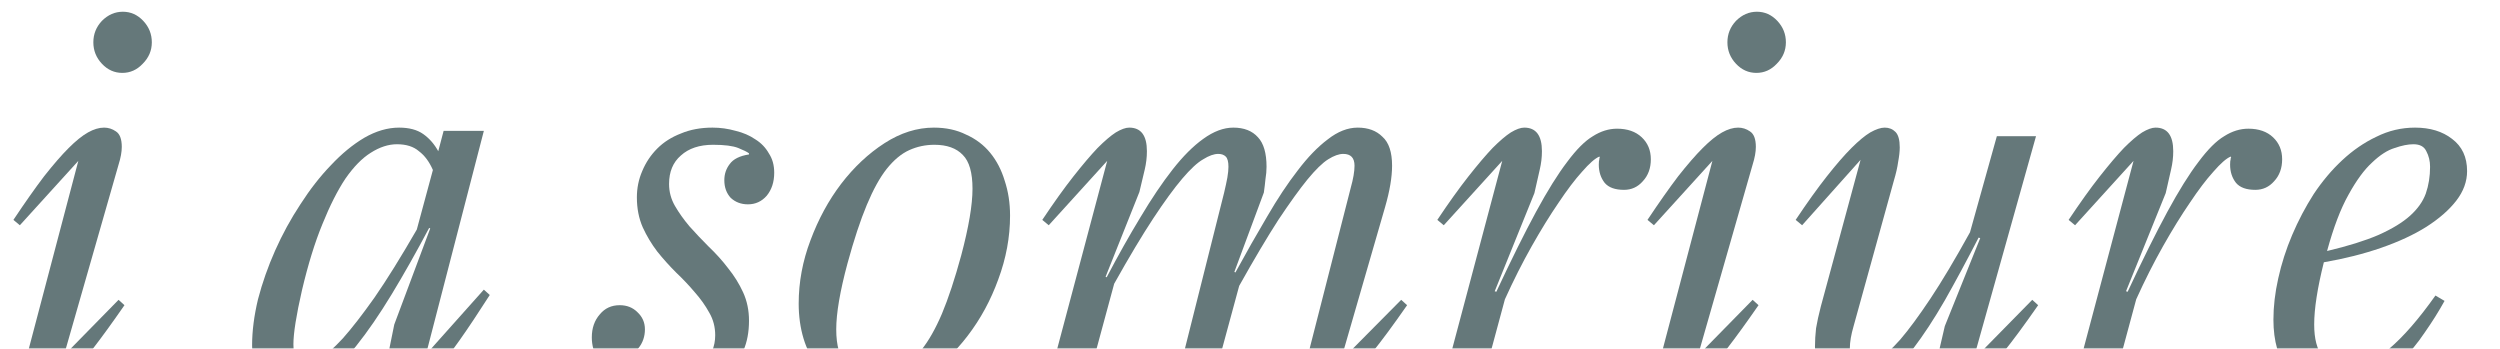 <svg width="932" height="130" viewBox="0 0 932 130" fill="none" xmlns="http://www.w3.org/2000/svg">
<mask id="mask0_121_312" style="mask-type:alpha" maskUnits="userSpaceOnUse" x="0" y="0" width="932" height="131">
<rect y="0.375" width="932" height="130" fill="#D9D9D9"/>
</mask>
<g mask="url(#mask0_121_312)">
<path d="M870.931 145.775C862.931 145.775 856.998 143.375 853.131 138.575C849.398 133.641 847.531 127.175 847.531 119.175C847.531 114.241 848.131 109.108 849.331 103.775C850.531 98.308 852.265 92.908 854.531 87.575C856.798 82.241 859.465 77.175 862.531 72.375C865.731 67.575 869.264 63.375 873.131 59.775C877.131 56.041 881.398 53.108 885.931 50.975C890.464 48.708 895.265 47.575 900.331 47.575C905.931 47.575 910.531 48.975 914.131 51.775C917.864 54.575 919.731 58.575 919.731 63.775C919.731 67.641 918.398 71.308 915.731 74.775C913.065 78.241 909.331 81.508 904.531 84.575C899.865 87.508 894.265 90.108 887.731 92.375C881.198 94.641 874.065 96.441 866.331 97.775C863.931 107.375 862.731 115.108 862.731 120.975C862.731 131.508 866.798 136.775 874.931 136.775C880.131 136.775 885.398 134.508 890.731 129.975C896.065 125.441 901.798 118.841 907.931 110.175L911.331 112.175C909.198 116.041 906.731 119.975 903.931 123.975C901.264 127.975 898.264 131.575 894.931 134.775C891.598 137.975 887.931 140.641 883.931 142.775C879.931 144.775 875.598 145.775 870.931 145.775ZM899.731 53.775C897.731 53.775 895.398 54.241 892.731 55.175C890.065 55.975 887.265 57.775 884.331 60.575C881.398 63.241 878.465 67.241 875.531 72.575C872.598 77.775 869.931 84.775 867.531 93.575C875.398 91.708 881.798 89.708 886.731 87.575C891.798 85.308 895.731 82.908 898.531 80.375C901.331 77.841 903.265 75.108 904.331 72.175C905.398 69.108 905.931 65.775 905.931 62.175C905.931 60.041 905.465 58.108 904.531 56.375C903.731 54.641 902.131 53.775 899.731 53.775Z" fill="#65787A"/>
<path d="M795.383 59.975L773.583 83.975L771.183 81.975C775.449 75.575 779.316 70.175 782.783 65.775C786.249 61.375 789.249 57.841 791.783 55.175C794.449 52.508 796.716 50.575 798.583 49.375C800.583 48.175 802.249 47.575 803.583 47.575C807.983 47.575 810.183 50.508 810.183 56.375C810.183 58.641 809.916 60.908 809.383 63.175L807.383 71.975L792.583 108.575L793.183 108.775C798.783 96.775 803.716 86.841 807.983 78.975C812.249 71.108 816.116 64.908 819.583 60.375C823.049 55.708 826.249 52.508 829.183 50.775C832.116 48.908 835.116 47.975 838.183 47.975C842.049 47.975 845.116 49.041 847.383 51.175C849.649 53.308 850.783 56.041 850.783 59.375C850.783 62.708 849.783 65.441 847.783 67.575C845.916 69.708 843.583 70.775 840.783 70.775C837.449 70.775 835.049 69.908 833.583 68.175C832.116 66.308 831.383 64.041 831.383 61.375C831.383 60.441 831.449 59.775 831.583 59.375C831.583 58.975 831.649 58.708 831.783 58.575L831.583 58.375C829.983 59.041 827.849 60.908 825.183 63.975C822.516 66.908 819.583 70.775 816.383 75.575C813.183 80.241 809.849 85.641 806.383 91.775C802.916 97.908 799.583 104.508 796.383 111.575L787.583 144.175H772.983L795.383 59.975Z" fill="#65787A"/>
<path d="M690.225 145.775C686.225 145.775 682.958 144.508 680.425 141.975C677.892 139.441 676.625 135.175 676.625 129.175C676.625 127.041 676.758 124.775 677.025 122.375C677.425 119.975 678.025 117.241 678.825 114.175L693.625 59.575L671.825 83.975L669.425 81.975C673.692 75.575 677.558 70.175 681.025 65.775C684.492 61.375 687.558 57.841 690.225 55.175C692.892 52.508 695.225 50.575 697.225 49.375C699.358 48.175 701.158 47.575 702.625 47.575C704.225 47.575 705.558 48.108 706.625 49.175C707.692 50.241 708.225 52.175 708.225 54.975C708.225 56.441 708.025 58.241 707.625 60.375C707.358 62.375 706.825 64.708 706.025 67.375L691.025 121.575C690.092 124.775 689.625 127.508 689.625 129.775C689.625 133.908 691.292 135.975 694.625 135.975C696.092 135.975 697.958 135.308 700.225 133.975C702.492 132.641 705.225 130.175 708.425 126.575C711.625 122.841 715.358 117.775 719.625 111.375C723.892 104.975 728.825 96.708 734.425 86.575L744.425 50.775H759.025L735.625 134.175L757.625 111.775L759.825 113.775C754.625 121.241 750.292 127.108 746.825 131.375C743.492 135.641 740.692 138.841 738.425 140.975C736.158 143.108 734.158 144.441 732.425 144.975C730.692 145.508 728.958 145.775 727.225 145.775C723.625 145.775 721.825 143.508 721.825 138.975C721.825 136.708 722.225 133.775 723.025 130.175L725.025 121.575L738.225 88.775L737.625 88.575C733.225 97.108 729.025 104.908 725.025 111.975C721.025 118.908 717.092 124.908 713.225 129.975C709.358 134.908 705.492 138.775 701.625 141.575C697.892 144.375 694.092 145.775 690.225 145.775Z" fill="#65787A"/>
<path d="M654.78 27.175C651.846 27.175 649.313 26.042 647.18 23.775C645.046 21.508 643.98 18.842 643.98 15.775C643.98 12.708 645.046 10.042 647.18 7.775C649.446 5.508 652.046 4.375 654.98 4.375C657.913 4.375 660.446 5.508 662.58 7.775C664.713 10.042 665.78 12.708 665.78 15.775C665.78 18.842 664.646 21.508 662.38 23.775C660.246 26.042 657.713 27.175 654.78 27.175ZM623.38 145.775C620.18 145.775 618.58 143.575 618.58 139.175C618.58 136.508 619.046 133.375 619.98 129.775L638.38 59.975L616.58 83.975L614.18 81.975C618.446 75.575 622.246 70.175 625.58 65.775C629.046 61.375 632.113 57.842 634.78 55.175C637.446 52.508 639.846 50.575 641.98 49.375C644.113 48.175 646.113 47.575 647.98 47.575C649.58 47.575 651.046 48.042 652.38 48.975C653.846 49.908 654.58 51.842 654.58 54.775C654.58 56.642 654.18 58.842 653.38 61.375L632.98 132.575L653.38 111.775L655.58 113.775C651.046 120.308 647.18 125.642 643.98 129.775C640.913 133.908 638.18 137.175 635.78 139.575C633.38 141.975 631.18 143.575 629.18 144.375C627.313 145.308 625.38 145.775 623.38 145.775Z" fill="#65787A"/>
<path d="M560.031 59.975L538.231 83.975L535.831 81.975C540.098 75.575 543.965 70.175 547.431 65.775C550.898 61.375 553.898 57.841 556.431 55.175C559.098 52.508 561.365 50.575 563.231 49.375C565.231 48.175 566.898 47.575 568.231 47.575C572.631 47.575 574.831 50.508 574.831 56.375C574.831 58.641 574.565 60.908 574.031 63.175L572.031 71.975L557.231 108.575L557.831 108.775C563.431 96.775 568.365 86.841 572.631 78.975C576.898 71.108 580.765 64.908 584.231 60.375C587.698 55.708 590.898 52.508 593.831 50.775C596.765 48.908 599.765 47.975 602.831 47.975C606.698 47.975 609.765 49.041 612.031 51.175C614.298 53.308 615.431 56.041 615.431 59.375C615.431 62.708 614.431 65.441 612.431 67.575C610.565 69.708 608.231 70.775 605.431 70.775C602.098 70.775 599.698 69.908 598.231 68.175C596.765 66.308 596.031 64.041 596.031 61.375C596.031 60.441 596.098 59.775 596.231 59.375C596.231 58.975 596.298 58.708 596.431 58.575L596.231 58.375C594.631 59.041 592.498 60.908 589.831 63.975C587.165 66.908 584.231 70.775 581.031 75.575C577.831 80.241 574.498 85.641 571.031 91.775C567.565 97.908 564.231 104.508 561.031 111.575L552.231 144.175H537.631L560.031 59.975Z" fill="#65787A"/>
<path d="M492.566 145.775C490.566 145.775 489.032 145.441 487.966 144.775C486.899 144.108 486.366 142.641 486.366 140.375C486.366 139.308 486.432 138.108 486.566 136.775C486.832 135.308 487.232 133.641 487.766 131.775L503.566 69.975C504.499 66.641 504.966 63.908 504.966 61.775C504.966 58.841 503.566 57.375 500.766 57.375C499.166 57.375 497.299 58.041 495.166 59.375C493.032 60.708 490.432 63.241 487.366 66.975C484.432 70.575 480.832 75.575 476.566 81.975C472.432 88.375 467.566 96.575 461.966 106.575L451.766 144.175H438.166L456.366 71.775C456.899 69.508 457.299 67.641 457.566 66.175C457.832 64.575 457.966 63.241 457.966 62.175C457.966 60.308 457.632 59.041 456.966 58.375C456.299 57.708 455.366 57.375 454.166 57.375C452.566 57.375 450.699 58.041 448.566 59.375C446.432 60.575 443.832 62.975 440.766 66.575C437.699 70.175 434.099 75.108 429.966 81.375C425.832 87.641 420.966 95.775 415.366 105.775L404.966 144.175H390.366L412.766 59.975L390.966 83.975L388.566 81.975C392.832 75.575 396.699 70.175 400.166 65.775C403.632 61.375 406.632 57.841 409.166 55.175C411.832 52.508 414.099 50.575 415.966 49.375C417.966 48.175 419.632 47.575 420.966 47.575C425.366 47.575 427.566 50.508 427.566 56.375C427.566 58.641 427.299 60.908 426.766 63.175L424.766 71.575L412.166 103.175L412.566 103.375C416.832 95.241 421.032 87.775 425.166 80.975C429.299 74.041 433.299 68.108 437.166 63.175C441.032 58.241 444.832 54.441 448.566 51.775C452.432 48.975 456.166 47.575 459.766 47.575C463.766 47.575 466.832 48.775 468.966 51.175C471.099 53.441 472.166 57.108 472.166 62.175C472.166 63.641 472.032 65.175 471.766 66.775C471.632 68.241 471.432 69.908 471.166 71.775L460.166 101.375L460.566 101.575C464.566 94.241 468.499 87.308 472.366 80.775C476.232 74.108 480.032 68.375 483.766 63.575C487.499 58.641 491.232 54.775 494.966 51.975C498.699 49.041 502.432 47.575 506.166 47.575C510.032 47.575 513.099 48.708 515.366 50.975C517.766 53.108 518.966 56.708 518.966 61.775C518.966 66.041 518.099 71.175 516.366 77.175L499.766 134.575L522.366 111.775L524.566 113.775C519.366 121.241 515.032 127.108 511.566 131.375C508.232 135.641 505.432 138.841 503.166 140.975C500.899 143.108 498.966 144.441 497.366 144.975C495.766 145.508 494.166 145.775 492.566 145.775Z" fill="#65787A"/>
<path d="M326.35 145.775C321.683 145.775 317.55 144.975 313.95 143.375C310.35 141.775 307.35 139.508 304.95 136.575C302.55 133.641 300.75 130.175 299.55 126.175C298.35 122.175 297.75 117.841 297.75 113.175C297.75 105.175 299.217 97.308 302.15 89.575C305.083 81.708 308.883 74.708 313.55 68.575C318.35 62.308 323.75 57.241 329.75 53.375C335.75 49.508 341.883 47.575 348.15 47.575C352.683 47.575 356.683 48.441 360.15 50.175C363.75 51.775 366.75 54.041 369.15 56.975C371.55 59.908 373.35 63.375 374.55 67.375C375.883 71.375 376.55 75.708 376.55 80.375C376.55 88.375 375.083 96.308 372.15 104.175C369.35 111.908 365.55 118.908 360.75 125.175C356.083 131.308 350.75 136.308 344.75 140.175C338.75 143.908 332.617 145.775 326.35 145.775ZM326.15 139.375C329.483 139.375 332.55 138.708 335.35 137.375C338.283 136.041 341.017 133.708 343.55 130.375C346.217 127.041 348.75 122.575 351.15 116.975C353.55 111.241 355.95 103.975 358.35 95.175C361.15 84.641 362.55 76.375 362.55 70.375C362.55 64.375 361.35 60.175 358.95 57.775C356.55 55.241 353.017 53.975 348.35 53.975C345.017 53.975 341.883 54.641 338.95 55.975C336.017 57.308 333.217 59.641 330.55 62.975C328.017 66.175 325.55 70.641 323.15 76.375C320.75 82.108 318.35 89.375 315.95 98.175C313.15 108.575 311.75 116.775 311.75 122.775C311.75 128.908 313.017 133.241 315.55 135.775C318.083 138.175 321.617 139.375 326.15 139.375Z" fill="#65787A"/>
<path d="M248.428 145.775C244.561 145.775 240.895 145.241 237.428 144.175C234.095 143.241 231.161 141.908 228.628 140.175C226.095 138.308 224.161 136.175 222.828 133.775C221.361 131.375 220.628 128.708 220.628 125.775C220.628 122.308 221.628 119.441 223.628 117.175C225.495 114.908 227.961 113.775 231.028 113.775C233.695 113.775 235.895 114.641 237.628 116.375C239.495 118.108 240.428 120.241 240.428 122.775C240.428 125.441 239.628 127.775 238.028 129.775C236.428 131.641 233.895 132.841 230.428 133.375V133.775C231.761 134.975 233.828 136.175 236.628 137.375C239.428 138.575 243.228 139.175 248.028 139.175C254.428 139.175 259.095 137.908 262.028 135.375C265.095 132.708 266.628 129.241 266.628 124.975C266.628 121.908 265.895 119.108 264.428 116.575C262.961 113.908 261.161 111.375 259.028 108.975C256.895 106.441 254.561 103.975 252.028 101.575C249.495 99.041 247.161 96.441 245.028 93.775C242.895 90.975 241.095 87.975 239.628 84.775C238.161 81.441 237.428 77.708 237.428 73.575C237.428 70.108 238.095 66.841 239.428 63.775C240.761 60.575 242.628 57.775 245.028 55.375C247.428 52.975 250.361 51.108 253.828 49.775C257.295 48.308 261.228 47.575 265.628 47.575C268.561 47.575 271.428 47.975 274.228 48.775C277.028 49.441 279.495 50.508 281.628 51.975C283.761 53.308 285.428 55.041 286.628 57.175C287.961 59.175 288.628 61.575 288.628 64.375C288.628 67.841 287.695 70.708 285.828 72.975C283.961 75.108 281.628 76.175 278.828 76.175C276.295 76.175 274.161 75.375 272.428 73.775C270.828 72.041 270.028 69.841 270.028 67.175C270.028 64.908 270.695 62.908 272.028 61.175C273.361 59.308 275.761 58.108 279.228 57.575V57.175C278.561 56.641 277.228 55.975 275.228 55.175C273.228 54.375 270.095 53.975 265.828 53.975C260.761 53.975 256.761 55.308 253.828 57.975C250.895 60.508 249.428 64.041 249.428 68.575C249.428 71.508 250.161 74.241 251.628 76.775C253.095 79.308 254.895 81.841 257.028 84.375C259.295 86.908 261.695 89.441 264.228 91.975C266.895 94.508 269.295 97.175 271.428 99.975C273.695 102.775 275.561 105.775 277.028 108.975C278.495 112.175 279.228 115.708 279.228 119.575C279.228 127.975 276.428 134.441 270.828 138.975C265.361 143.508 257.895 145.775 248.428 145.775Z" fill="#65787A"/>
<path d="M108.383 145.775C103.849 145.775 100.316 144.241 97.783 141.175C95.249 138.108 93.983 133.975 93.983 128.775C93.983 123.441 94.716 117.708 96.183 111.575C97.783 105.441 99.916 99.375 102.583 93.375C105.249 87.375 108.383 81.641 111.983 76.175C115.583 70.575 119.383 65.708 123.383 61.575C127.383 57.308 131.516 53.908 135.783 51.375C140.183 48.841 144.516 47.575 148.783 47.575C152.516 47.575 155.516 48.375 157.783 49.975C160.049 51.575 161.916 53.708 163.383 56.375L165.383 48.775H180.383L158.783 132.175L180.383 107.975L182.583 109.975C178.316 116.641 174.583 122.241 171.383 126.775C168.183 131.308 165.316 134.975 162.783 137.775C160.249 140.575 157.916 142.641 155.783 143.975C153.783 145.175 151.783 145.775 149.783 145.775C147.516 145.775 145.849 144.841 144.783 142.975C143.716 140.975 143.583 137.908 144.383 133.775L146.983 120.975L160.383 85.175L159.983 84.975C155.183 94.041 150.516 102.308 145.983 109.775C141.449 117.241 137.049 123.641 132.783 128.975C128.516 134.308 124.316 138.441 120.183 141.375C116.183 144.308 112.249 145.775 108.383 145.775ZM113.783 135.575C115.249 135.575 117.116 134.908 119.383 133.575C121.649 132.241 124.449 129.775 127.783 126.175C131.116 122.441 135.049 117.375 139.583 110.975C144.116 104.441 149.383 95.975 155.383 85.575L161.383 63.375C160.049 60.308 158.316 57.975 156.183 56.375C154.183 54.641 151.449 53.775 147.983 53.775C144.783 53.775 141.516 54.841 138.183 56.975C134.983 58.975 131.849 62.175 128.783 66.575C125.849 70.975 122.983 76.641 120.183 83.575C117.383 90.375 114.849 98.575 112.583 108.175C110.449 117.508 109.383 124.241 109.383 128.375C109.383 131.175 109.783 133.108 110.583 134.175C111.383 135.108 112.449 135.575 113.783 135.575Z" fill="#65787A"/>
<path d="M45.6 27.175C42.667 27.175 40.133 26.042 38 23.775C35.867 21.508 34.8 18.842 34.8 15.775C34.8 12.708 35.867 10.042 38 7.775C40.267 5.508 42.867 4.375 45.8 4.375C48.733 4.375 51.267 5.508 53.4 7.775C55.533 10.042 56.6 12.708 56.6 15.775C56.6 18.842 55.467 21.508 53.2 23.775C51.067 26.042 48.533 27.175 45.6 27.175ZM14.2 145.775C11 145.775 9.4 143.575 9.4 139.175C9.4 136.508 9.867 133.375 10.8 129.775L29.2 59.975L7.4 83.975L5 81.975C9.267 75.575 13.067 70.175 16.4 65.775C19.867 61.375 22.933 57.842 25.6 55.175C28.267 52.508 30.667 50.575 32.8 49.375C34.933 48.175 36.933 47.575 38.8 47.575C40.4 47.575 41.867 48.042 43.2 48.975C44.667 49.908 45.4 51.842 45.4 54.775C45.4 56.642 45 58.842 44.2 61.375L23.8 132.575L44.2 111.775L46.4 113.775C41.867 120.308 38 125.642 34.8 129.775C31.733 133.908 29 137.175 26.6 139.575C24.2 141.975 22 143.575 20 144.375C18.133 145.308 16.2 145.775 14.2 145.775Z" fill="#65787A"/>
</g>
</svg>
